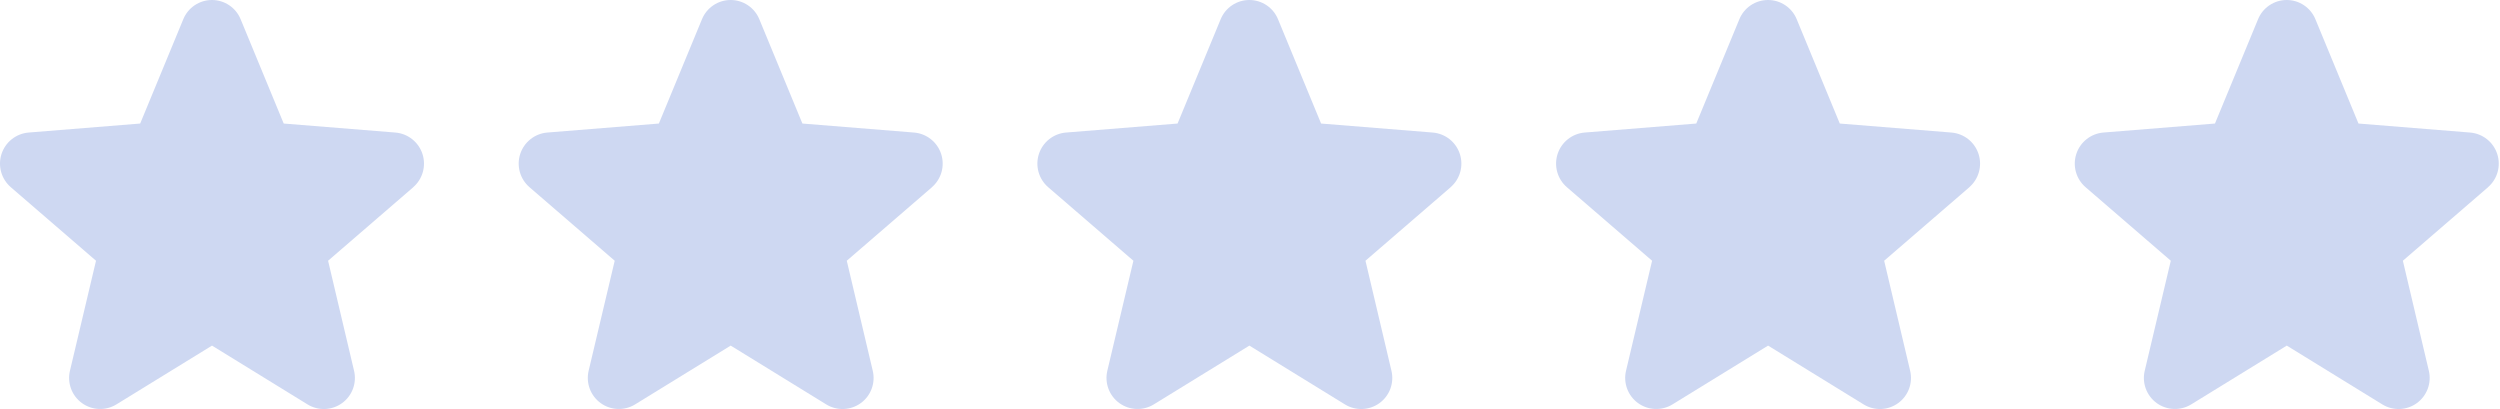 <svg xmlns="http://www.w3.org/2000/svg" width="1320" height="216" viewBox="0 0 1320 216" fill="none"><path d="M218.227 98.839L173.227 137.669L186.937 195.739C187.693 198.891 187.499 202.197 186.377 205.238C185.256 208.28 183.258 210.921 180.636 212.828C178.015 214.735 174.887 215.822 171.647 215.952C168.408 216.082 165.203 215.249 162.437 213.559L111.937 182.479L61.407 213.559C58.641 215.24 55.44 216.065 52.206 215.93C48.973 215.795 45.851 214.706 43.235 212.801C40.619 210.896 38.625 208.259 37.504 205.223C36.383 202.187 36.186 198.887 36.937 195.739L50.697 137.669L5.697 98.839C3.25 96.724 1.48 93.935 0.609 90.82C-0.263 87.705 -0.197 84.403 0.797 81.325C1.791 78.248 3.67 75.531 6.199 73.515C8.728 71.499 11.795 70.272 15.017 69.989L74.017 65.229L96.777 10.149C98.009 7.147 100.106 4.579 102.801 2.772C105.496 0.965 108.667 0 111.912 0C115.157 0 118.328 0.965 121.023 2.772C123.718 4.579 125.815 7.147 127.047 10.149L149.797 65.229L208.797 69.989C212.025 70.262 215.101 71.481 217.639 73.495C220.177 75.508 222.065 78.226 223.065 81.307C224.066 84.389 224.135 87.697 223.263 90.817C222.392 93.938 220.619 96.731 218.167 98.849L218.227 98.839Z" fill="#CED8F2"></path><path d="M492.096 98.839L447.096 137.669L460.807 195.739C461.563 198.891 461.368 202.197 460.247 205.238C459.125 208.28 457.128 210.921 454.506 212.828C451.884 214.735 448.756 215.822 445.517 215.952C442.278 216.082 439.073 215.249 436.307 213.559L385.807 182.479L335.277 213.559C332.511 215.24 329.31 216.065 326.076 215.93C322.842 215.795 319.721 214.706 317.105 212.801C314.488 210.896 312.494 208.259 311.374 205.223C310.253 202.187 310.056 198.887 310.807 195.739L324.567 137.669L279.567 98.839C277.119 96.724 275.35 93.935 274.478 90.82C273.607 87.705 273.672 84.403 274.667 81.325C275.661 78.248 277.54 75.531 280.069 73.515C282.598 71.499 285.665 70.272 288.887 69.989L347.887 65.229L370.646 10.149C371.878 7.147 373.975 4.579 376.67 2.772C379.365 0.965 382.537 0 385.782 0C389.026 0 392.198 0.965 394.893 2.772C397.588 4.579 399.685 7.147 400.917 10.149L423.667 65.229L482.667 69.989C485.895 70.262 488.971 71.481 491.509 73.495C494.047 75.508 495.934 78.226 496.935 81.307C497.935 84.389 498.004 87.697 497.133 90.817C496.261 93.938 494.489 96.731 492.036 98.849L492.096 98.839Z" fill="#CED8F2"></path><path d="M765.966 98.839L720.966 137.669L734.676 195.739C735.433 198.891 735.238 202.197 734.117 205.238C732.995 208.28 730.997 210.921 728.376 212.828C725.754 214.735 722.626 215.822 719.387 215.952C716.148 216.082 712.942 215.249 710.176 213.559L659.676 182.479L609.146 213.559C606.381 215.24 603.179 216.065 599.946 215.93C596.712 215.795 593.591 214.706 590.974 212.801C588.358 210.896 586.364 208.259 585.243 205.223C584.123 202.187 583.925 198.887 584.676 195.739L598.436 137.669L553.436 98.839C550.989 96.724 549.22 93.935 548.348 90.82C547.477 87.705 547.542 84.403 548.537 81.325C549.531 78.248 551.41 75.531 553.939 73.515C556.468 71.499 559.535 70.272 562.756 69.989L621.756 65.229L644.516 10.149C645.748 7.147 647.845 4.579 650.54 2.772C653.235 0.965 656.407 0 659.651 0C662.896 0 666.068 0.965 668.763 2.772C671.458 4.579 673.554 7.147 674.786 10.149L697.536 65.229L756.536 69.989C759.765 70.262 762.84 71.481 765.379 73.495C767.917 75.508 769.804 78.226 770.805 81.307C771.805 84.389 771.874 87.697 771.003 90.817C770.131 93.938 768.359 96.731 765.906 98.849L765.966 98.839Z" fill="#CED8F2"></path><path d="M1039.84 98.839L994.836 137.669L1008.55 195.739C1009.3 198.891 1009.11 202.197 1007.99 205.238C1006.87 208.28 1004.87 210.921 1002.25 212.828C999.624 214.735 996.496 215.822 993.257 215.952C990.017 216.082 986.812 215.249 984.046 213.559L933.546 182.479L883.016 213.559C880.251 215.24 877.049 216.065 873.816 215.93C870.582 215.795 867.461 214.706 864.844 212.801C862.228 210.896 860.234 208.259 859.113 205.223C857.993 202.187 857.795 198.887 858.546 195.739L872.306 137.669L827.306 98.839C824.859 96.724 823.09 93.935 822.218 90.82C821.347 87.705 821.412 84.403 822.406 81.325C823.401 78.248 825.28 75.531 827.809 73.515C830.338 71.499 833.404 70.272 836.626 69.989L895.626 65.229L918.386 10.149C919.618 7.147 921.715 4.579 924.41 2.772C927.105 0.965 930.276 0 933.521 0C936.766 0 939.938 0.965 942.633 2.772C945.328 4.579 947.424 7.147 948.656 10.149L971.406 65.229L1030.41 69.989C1033.63 70.262 1036.71 71.481 1039.25 73.495C1041.79 75.508 1043.67 78.226 1044.67 81.307C1045.68 84.389 1045.74 87.697 1044.87 90.817C1044 93.938 1042.23 96.731 1039.78 98.849L1039.84 98.839Z" fill="#CED8F2"></path><path d="M1313.71 98.839L1268.71 137.669L1282.42 195.739C1283.17 198.891 1282.98 202.197 1281.86 205.238C1280.73 208.28 1278.74 210.921 1276.12 212.828C1273.49 214.735 1270.37 215.822 1267.13 215.952C1263.89 216.082 1260.68 215.249 1257.92 213.559L1207.42 182.479L1156.89 213.559C1154.12 215.24 1150.92 216.065 1147.69 215.93C1144.45 215.795 1141.33 214.706 1138.71 212.801C1136.1 210.896 1134.1 208.259 1132.98 205.223C1131.86 202.187 1131.66 198.887 1132.42 195.739L1146.18 137.669L1101.18 98.839C1098.73 96.724 1096.96 93.935 1096.09 90.82C1095.22 87.705 1095.28 84.403 1096.28 81.325C1097.27 78.248 1099.15 75.531 1101.68 73.515C1104.21 71.499 1107.27 70.272 1110.5 69.989L1169.5 65.229L1192.26 10.149C1193.49 7.147 1195.58 4.579 1198.28 2.772C1200.97 0.965 1204.15 0 1207.39 0C1210.64 0 1213.81 0.965 1216.5 2.772C1219.2 4.579 1221.29 7.147 1222.53 10.149L1245.28 65.229L1304.28 69.989C1307.5 70.262 1310.58 71.481 1313.12 73.495C1315.66 75.508 1317.54 78.226 1318.54 81.307C1319.54 84.389 1319.61 87.697 1318.74 90.817C1317.87 93.938 1316.1 96.731 1313.65 98.849L1313.71 98.839Z" fill="#CED8F2"></path></svg>